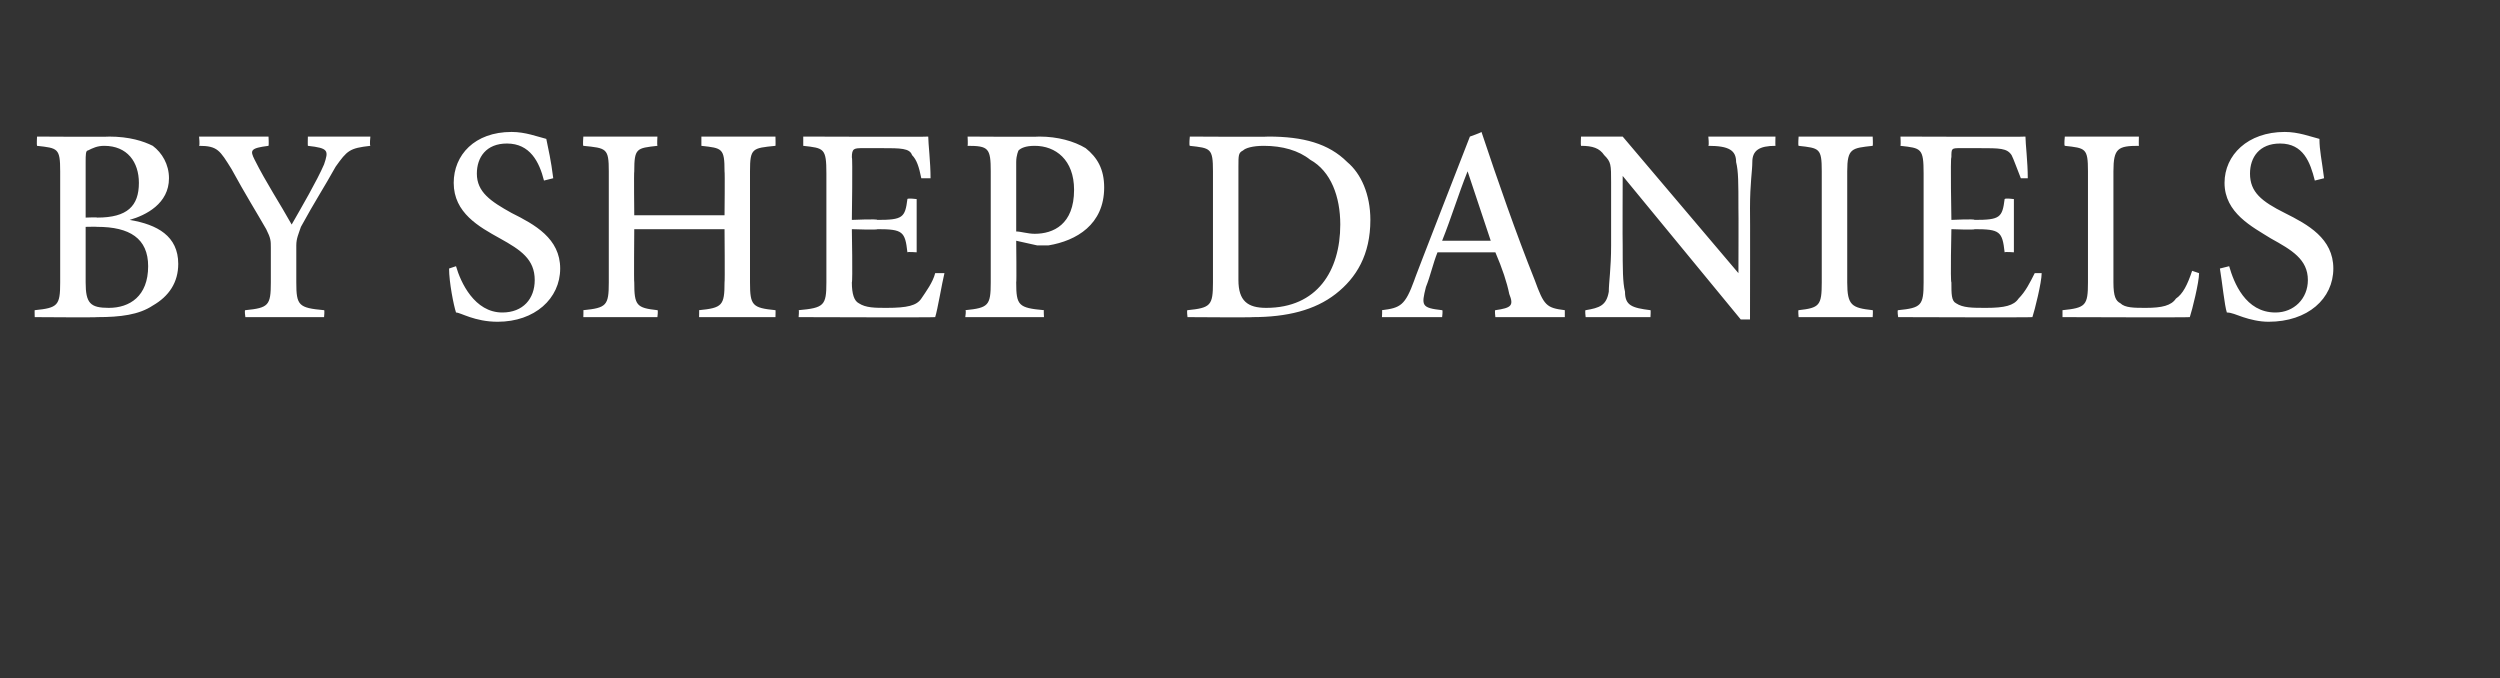 <?xml version="1.0" standalone="no"?>
<!DOCTYPE svg PUBLIC "-//W3C//DTD SVG 1.1//EN" "http://www.w3.org/Graphics/SVG/1.1/DTD/svg11.dtd">
<svg xmlns="http://www.w3.org/2000/svg" version="1.1" width="108px" height="29.3px" viewBox="-1 -5 108 29.3" style="left:-1px;top:-5px">
  <rect x="-1" y="-5" width="108" height="29.3" fill="#333333" stroke="none"/>
  <desc>By Shep Daniels</desc>
  <defs/>
  <g id="Polygon155834">
    <path d="M 4.6 4.5 C 5.8 4.7 6.7 5.2 6.7 6.4 C 6.7 7.2 6.3 7.8 5.6 8.2 C 5 8.6 4.2 8.7 3.2 8.7 C 3.22 8.72 0.5 8.7 0.5 8.7 C 0.5 8.7 0.49 8.38 0.5 8.4 C 1.5 8.3 1.6 8.2 1.6 7.2 C 1.6 7.2 1.6 2.4 1.6 2.4 C 1.6 1.4 1.5 1.4 0.6 1.3 C 0.58 1.27 0.6 0.9 0.6 0.9 C 0.6 0.9 3.73 0.92 3.7 0.9 C 4.6 0.9 5.2 1.1 5.6 1.3 C 6 1.6 6.3 2.1 6.3 2.7 C 6.3 3.8 5.3 4.3 4.6 4.5 C 4.6 4.5 4.6 4.5 4.6 4.5 Z M 3.2 4.4 C 4.5 4.4 5 3.9 5 2.9 C 5 2 4.5 1.3 3.5 1.3 C 3.2 1.3 3 1.4 2.8 1.5 C 2.7 1.5 2.7 1.7 2.7 2 C 2.7 2.04 2.7 4.4 2.7 4.4 C 2.7 4.4 3.2 4.38 3.2 4.4 Z M 2.7 7.2 C 2.7 8.1 2.9 8.3 3.7 8.3 C 4.6 8.3 5.4 7.8 5.4 6.5 C 5.4 5.3 4.6 4.8 3.2 4.8 C 3.19 4.79 2.7 4.8 2.7 4.8 C 2.7 4.8 2.7 7.2 2.7 7.2 Z M 15 1.3 C 14.1 1.4 14 1.5 13.5 2.2 C 13 3.1 12.6 3.7 12 4.8 C 11.9 5.1 11.8 5.3 11.8 5.6 C 11.8 5.6 11.8 7.2 11.8 7.2 C 11.8 8.2 11.9 8.3 13 8.4 C 13.03 8.38 13 8.7 13 8.7 L 9.6 8.7 C 9.6 8.7 9.55 8.38 9.6 8.4 C 10.6 8.3 10.7 8.2 10.7 7.2 C 10.7 7.2 10.7 5.7 10.7 5.7 C 10.7 5.4 10.7 5.3 10.5 4.9 C 10.1 4.2 9.6 3.4 9 2.3 C 8.5 1.5 8.4 1.3 7.6 1.3 C 7.64 1.27 7.6 0.9 7.6 0.9 L 10.6 0.9 C 10.6 0.9 10.62 1.27 10.6 1.3 C 9.8 1.4 9.8 1.5 10 1.9 C 10.5 2.9 11.1 3.8 11.6 4.7 C 12 4 12.7 2.8 13 2.1 C 13.2 1.5 13.2 1.4 12.3 1.3 C 12.29 1.27 12.3 0.9 12.3 0.9 L 15 0.9 C 15 0.9 14.96 1.27 15 1.3 Z M 22.5 2.8 C 22.3 2 21.9 1.2 20.9 1.2 C 20 1.2 19.6 1.8 19.6 2.5 C 19.6 3.3 20.2 3.7 21.1 4.2 C 22.1 4.7 23.2 5.3 23.2 6.6 C 23.2 7.9 22.1 8.9 20.5 8.9 C 20 8.9 19.6 8.8 19.3 8.7 C 19 8.6 18.8 8.5 18.7 8.5 C 18.6 8.2 18.4 7.2 18.4 6.6 C 18.4 6.6 18.7 6.5 18.7 6.5 C 18.9 7.2 19.5 8.5 20.7 8.5 C 21.6 8.5 22.1 7.9 22.1 7.1 C 22.1 6.2 21.5 5.8 20.6 5.3 C 19.7 4.8 18.6 4.2 18.6 2.9 C 18.6 1.7 19.5 0.7 21.1 0.7 C 21.7 0.7 22.2 0.9 22.6 1 C 22.7 1.5 22.8 1.9 22.9 2.7 C 22.9 2.7 22.5 2.8 22.5 2.8 Z M 32.5 1.3 C 31.5 1.4 31.4 1.4 31.4 2.4 C 31.4 2.4 31.4 7.2 31.4 7.2 C 31.4 8.2 31.5 8.3 32.5 8.4 C 32.51 8.38 32.5 8.7 32.5 8.7 L 29.2 8.7 C 29.2 8.7 29.21 8.38 29.2 8.4 C 30.2 8.3 30.3 8.2 30.3 7.2 C 30.32 7.22 30.3 4.9 30.3 4.9 L 26.4 4.9 C 26.4 4.9 26.38 7.22 26.4 7.2 C 26.4 8.2 26.5 8.3 27.4 8.4 C 27.44 8.38 27.4 8.7 27.4 8.7 L 24.2 8.7 C 24.2 8.7 24.21 8.38 24.2 8.4 C 25.2 8.3 25.3 8.2 25.3 7.2 C 25.3 7.2 25.3 2.4 25.3 2.4 C 25.3 1.4 25.2 1.4 24.2 1.3 C 24.17 1.27 24.2 0.9 24.2 0.9 L 27.4 0.9 C 27.4 0.9 27.38 1.27 27.4 1.3 C 26.5 1.4 26.4 1.4 26.4 2.4 C 26.38 2.42 26.4 4.3 26.4 4.3 L 30.3 4.3 C 30.3 4.3 30.32 2.42 30.3 2.4 C 30.3 1.4 30.2 1.4 29.3 1.3 C 29.3 1.27 29.3 0.9 29.3 0.9 L 32.5 0.9 C 32.5 0.9 32.51 1.27 32.5 1.3 Z M 39.8 6.8 C 39.7 7.2 39.5 8.4 39.4 8.7 C 39.39 8.72 33.5 8.7 33.5 8.7 C 33.5 8.7 33.53 8.38 33.5 8.4 C 34.6 8.3 34.7 8.2 34.7 7.2 C 34.7 7.2 34.7 2.5 34.7 2.5 C 34.7 1.4 34.6 1.4 33.7 1.3 C 33.7 1.27 33.7 0.9 33.7 0.9 C 33.7 0.9 39.1 0.92 39.1 0.9 C 39.1 1.2 39.2 2 39.2 2.7 C 39.2 2.7 38.8 2.7 38.8 2.7 C 38.7 2.2 38.6 1.9 38.4 1.7 C 38.3 1.4 37.9 1.4 37.1 1.4 C 37.1 1.4 36.3 1.4 36.3 1.4 C 35.9 1.4 35.8 1.4 35.8 1.8 C 35.84 1.75 35.8 4.5 35.8 4.5 C 35.8 4.5 36.92 4.45 36.9 4.5 C 38 4.5 38.1 4.4 38.2 3.6 C 38.21 3.55 38.6 3.6 38.6 3.6 L 38.6 5.9 C 38.6 5.9 38.21 5.87 38.2 5.9 C 38.1 5 38 4.9 36.9 4.9 C 36.92 4.94 35.8 4.9 35.8 4.9 C 35.8 4.9 35.84 7.16 35.8 7.2 C 35.8 7.7 35.9 8 36.1 8.1 C 36.4 8.3 36.8 8.3 37.3 8.3 C 38.2 8.3 38.6 8.2 38.8 7.9 C 39 7.6 39.3 7.2 39.4 6.8 C 39.4 6.8 39.8 6.8 39.8 6.8 Z M 43.9 0.9 C 44.7 0.9 45.4 1.1 45.9 1.4 C 46.4 1.8 46.7 2.3 46.7 3.1 C 46.7 4.7 45.5 5.4 44.3 5.6 C 44.1 5.6 43.9 5.6 43.8 5.6 C 43.79 5.6 42.9 5.4 42.9 5.4 C 42.9 5.4 42.92 7.22 42.9 7.2 C 42.9 8.2 43 8.3 44.1 8.4 C 44.08 8.38 44.1 8.7 44.1 8.7 L 40.7 8.7 C 40.7 8.7 40.75 8.38 40.7 8.4 C 41.7 8.3 41.8 8.2 41.8 7.2 C 41.8 7.2 41.8 2.4 41.8 2.4 C 41.8 1.4 41.7 1.3 40.8 1.3 C 40.82 1.27 40.8 0.9 40.8 0.9 C 40.8 0.9 43.85 0.92 43.9 0.9 Z M 42.9 5 C 43.1 5 43.4 5.1 43.7 5.1 C 44.5 5.1 45.4 4.7 45.4 3.2 C 45.4 1.9 44.6 1.3 43.7 1.3 C 43.3 1.3 43.1 1.4 43 1.5 C 43 1.5 42.9 1.7 42.9 2 C 42.9 2 42.9 5 42.9 5 Z M 53.8 0.9 C 55.3 0.9 56.4 1.2 57.2 2 C 57.8 2.5 58.2 3.4 58.2 4.5 C 58.2 6 57.6 7 56.7 7.7 C 55.8 8.4 54.6 8.7 53.1 8.7 C 53.13 8.72 50.3 8.7 50.3 8.7 C 50.3 8.7 50.26 8.38 50.3 8.4 C 51.3 8.3 51.4 8.2 51.4 7.2 C 51.4 7.2 51.4 2.4 51.4 2.4 C 51.4 1.4 51.3 1.4 50.4 1.3 C 50.36 1.28 50.4 0.9 50.4 0.9 C 50.4 0.9 53.77 0.92 53.8 0.9 Z M 52.5 7.1 C 52.5 8 52.9 8.3 53.7 8.3 C 55.9 8.3 56.9 6.7 56.9 4.7 C 56.9 3.5 56.5 2.4 55.6 1.9 C 55.1 1.5 54.4 1.3 53.6 1.3 C 53.1 1.3 52.8 1.4 52.7 1.5 C 52.5 1.6 52.5 1.7 52.5 2.2 C 52.5 2.2 52.5 7.1 52.5 7.1 Z M 63.6 8.7 C 63.6 8.7 63.56 8.38 63.6 8.4 C 64.3 8.3 64.4 8.2 64.2 7.7 C 64.1 7.2 63.9 6.6 63.6 5.9 C 63.6 5.9 61.1 5.9 61.1 5.9 C 60.9 6.4 60.8 6.9 60.6 7.4 C 60.4 8.2 60.4 8.3 61.3 8.4 C 61.34 8.38 61.3 8.7 61.3 8.7 L 58.7 8.7 C 58.7 8.7 58.72 8.38 58.7 8.4 C 59.5 8.3 59.7 8.2 60.1 7.1 C 60.07 7.13 62.5 0.9 62.5 0.9 C 62.5 0.9 62.96 0.74 63 0.7 C 63.7 2.8 64.5 5.1 65.3 7.1 C 65.7 8.2 65.8 8.3 66.6 8.4 C 66.6 8.38 66.6 8.7 66.6 8.7 L 63.6 8.7 Z M 62.4 2.4 C 62.4 2.4 62.39 2.42 62.4 2.4 C 62 3.4 61.7 4.4 61.3 5.4 C 61.29 5.4 63.4 5.4 63.4 5.4 L 62.4 2.4 Z M 75.7 1.3 C 75 1.3 74.7 1.5 74.7 2 C 74.7 2.4 74.6 2.9 74.6 4 C 74.61 4.01 74.6 8.8 74.6 8.8 L 74.2 8.8 L 69.1 2.6 L 69.1 2.6 C 69.1 2.6 69.09 5.56 69.1 5.6 C 69.1 6.6 69.1 7.2 69.2 7.6 C 69.2 8.2 69.5 8.3 70.3 8.4 C 70.32 8.38 70.3 8.7 70.3 8.7 L 67.5 8.7 C 67.5 8.7 67.46 8.38 67.5 8.4 C 68.1 8.3 68.4 8.2 68.5 7.6 C 68.5 7.2 68.6 6.6 68.6 5.6 C 68.6 5.6 68.6 2.9 68.6 2.9 C 68.6 2.1 68.6 2 68.3 1.7 C 68.1 1.4 67.8 1.3 67.3 1.3 C 67.28 1.27 67.3 0.9 67.3 0.9 L 69.1 0.9 L 74.1 6.8 L 74.1 6.8 C 74.1 6.8 74.11 4.01 74.1 4 C 74.1 2.9 74.1 2.4 74 2 C 74 1.5 73.7 1.3 72.8 1.3 C 72.84 1.27 72.8 0.9 72.8 0.9 L 75.7 0.9 C 75.7 0.9 75.69 1.27 75.7 1.3 Z M 76.7 8.7 C 76.7 8.7 76.67 8.38 76.7 8.4 C 77.6 8.3 77.7 8.2 77.7 7.2 C 77.7 7.2 77.7 2.4 77.7 2.4 C 77.7 1.4 77.6 1.4 76.7 1.3 C 76.67 1.27 76.7 0.9 76.7 0.9 L 79.9 0.9 C 79.9 0.9 79.92 1.27 79.9 1.3 C 79 1.4 78.8 1.4 78.8 2.4 C 78.8 2.4 78.8 7.2 78.8 7.2 C 78.8 8.2 79 8.3 79.9 8.4 C 79.92 8.38 79.9 8.7 79.9 8.7 L 76.7 8.7 Z M 87.2 6.8 C 87.2 7.2 86.9 8.4 86.8 8.7 C 86.81 8.72 81 8.7 81 8.7 C 81 8.7 80.95 8.38 81 8.4 C 82 8.3 82.1 8.2 82.1 7.2 C 82.1 7.2 82.1 2.5 82.1 2.5 C 82.1 1.4 82 1.4 81.1 1.3 C 81.12 1.27 81.1 0.9 81.1 0.9 C 81.1 0.9 86.52 0.92 86.5 0.9 C 86.5 1.2 86.6 2 86.6 2.7 C 86.6 2.7 86.3 2.7 86.3 2.7 C 86.1 2.2 86 1.9 85.9 1.7 C 85.7 1.4 85.4 1.4 84.5 1.4 C 84.5 1.4 83.7 1.4 83.7 1.4 C 83.3 1.4 83.3 1.4 83.3 1.8 C 83.25 1.75 83.3 4.5 83.3 4.5 C 83.3 4.5 84.33 4.45 84.3 4.5 C 85.4 4.5 85.5 4.4 85.6 3.6 C 85.63 3.55 86 3.6 86 3.6 L 86 5.9 C 86 5.9 85.63 5.87 85.6 5.9 C 85.5 5 85.4 4.9 84.3 4.9 C 84.33 4.94 83.3 4.9 83.3 4.9 C 83.3 4.9 83.25 7.16 83.3 7.2 C 83.3 7.7 83.3 8 83.5 8.1 C 83.8 8.3 84.2 8.3 84.8 8.3 C 85.6 8.3 86 8.2 86.2 7.9 C 86.5 7.6 86.7 7.2 86.9 6.8 C 86.9 6.8 87.2 6.8 87.2 6.8 Z M 94 6.8 C 94 7.2 93.7 8.4 93.6 8.7 C 93.61 8.72 88.1 8.7 88.1 8.7 C 88.1 8.7 88.1 8.38 88.1 8.4 C 89.1 8.3 89.2 8.2 89.2 7.2 C 89.2 7.2 89.2 2.4 89.2 2.4 C 89.2 1.4 89.1 1.4 88.2 1.3 C 88.16 1.27 88.2 0.9 88.2 0.9 L 91.4 0.9 C 91.4 0.9 91.39 1.27 91.4 1.3 C 90.5 1.3 90.3 1.4 90.3 2.4 C 90.3 2.4 90.3 7.2 90.3 7.2 C 90.3 7.8 90.4 8 90.6 8.1 C 90.8 8.3 91.2 8.3 91.7 8.3 C 92.4 8.3 92.8 8.2 93 7.9 C 93.3 7.7 93.5 7.3 93.7 6.7 C 93.7 6.7 94 6.8 94 6.8 Z M 99 2.8 C 98.8 2 98.5 1.2 97.5 1.2 C 96.6 1.2 96.2 1.8 96.2 2.5 C 96.2 3.3 96.7 3.7 97.7 4.2 C 98.7 4.7 99.8 5.3 99.8 6.6 C 99.8 7.9 98.7 8.9 97 8.9 C 96.6 8.9 96.2 8.8 95.9 8.7 C 95.6 8.6 95.4 8.5 95.2 8.5 C 95.1 8.2 95 7.2 94.9 6.6 C 94.9 6.6 95.3 6.5 95.3 6.5 C 95.5 7.2 96 8.5 97.3 8.5 C 98.1 8.5 98.7 7.9 98.7 7.1 C 98.7 6.2 98 5.8 97.1 5.3 C 96.3 4.8 95.1 4.2 95.1 2.9 C 95.1 1.7 96.1 0.7 97.7 0.7 C 98.3 0.7 98.8 0.9 99.2 1 C 99.2 1.5 99.3 1.9 99.4 2.7 C 99.4 2.7 99 2.8 99 2.8 Z " stroke="none" fill="#fff"/>
  </g>
</svg>